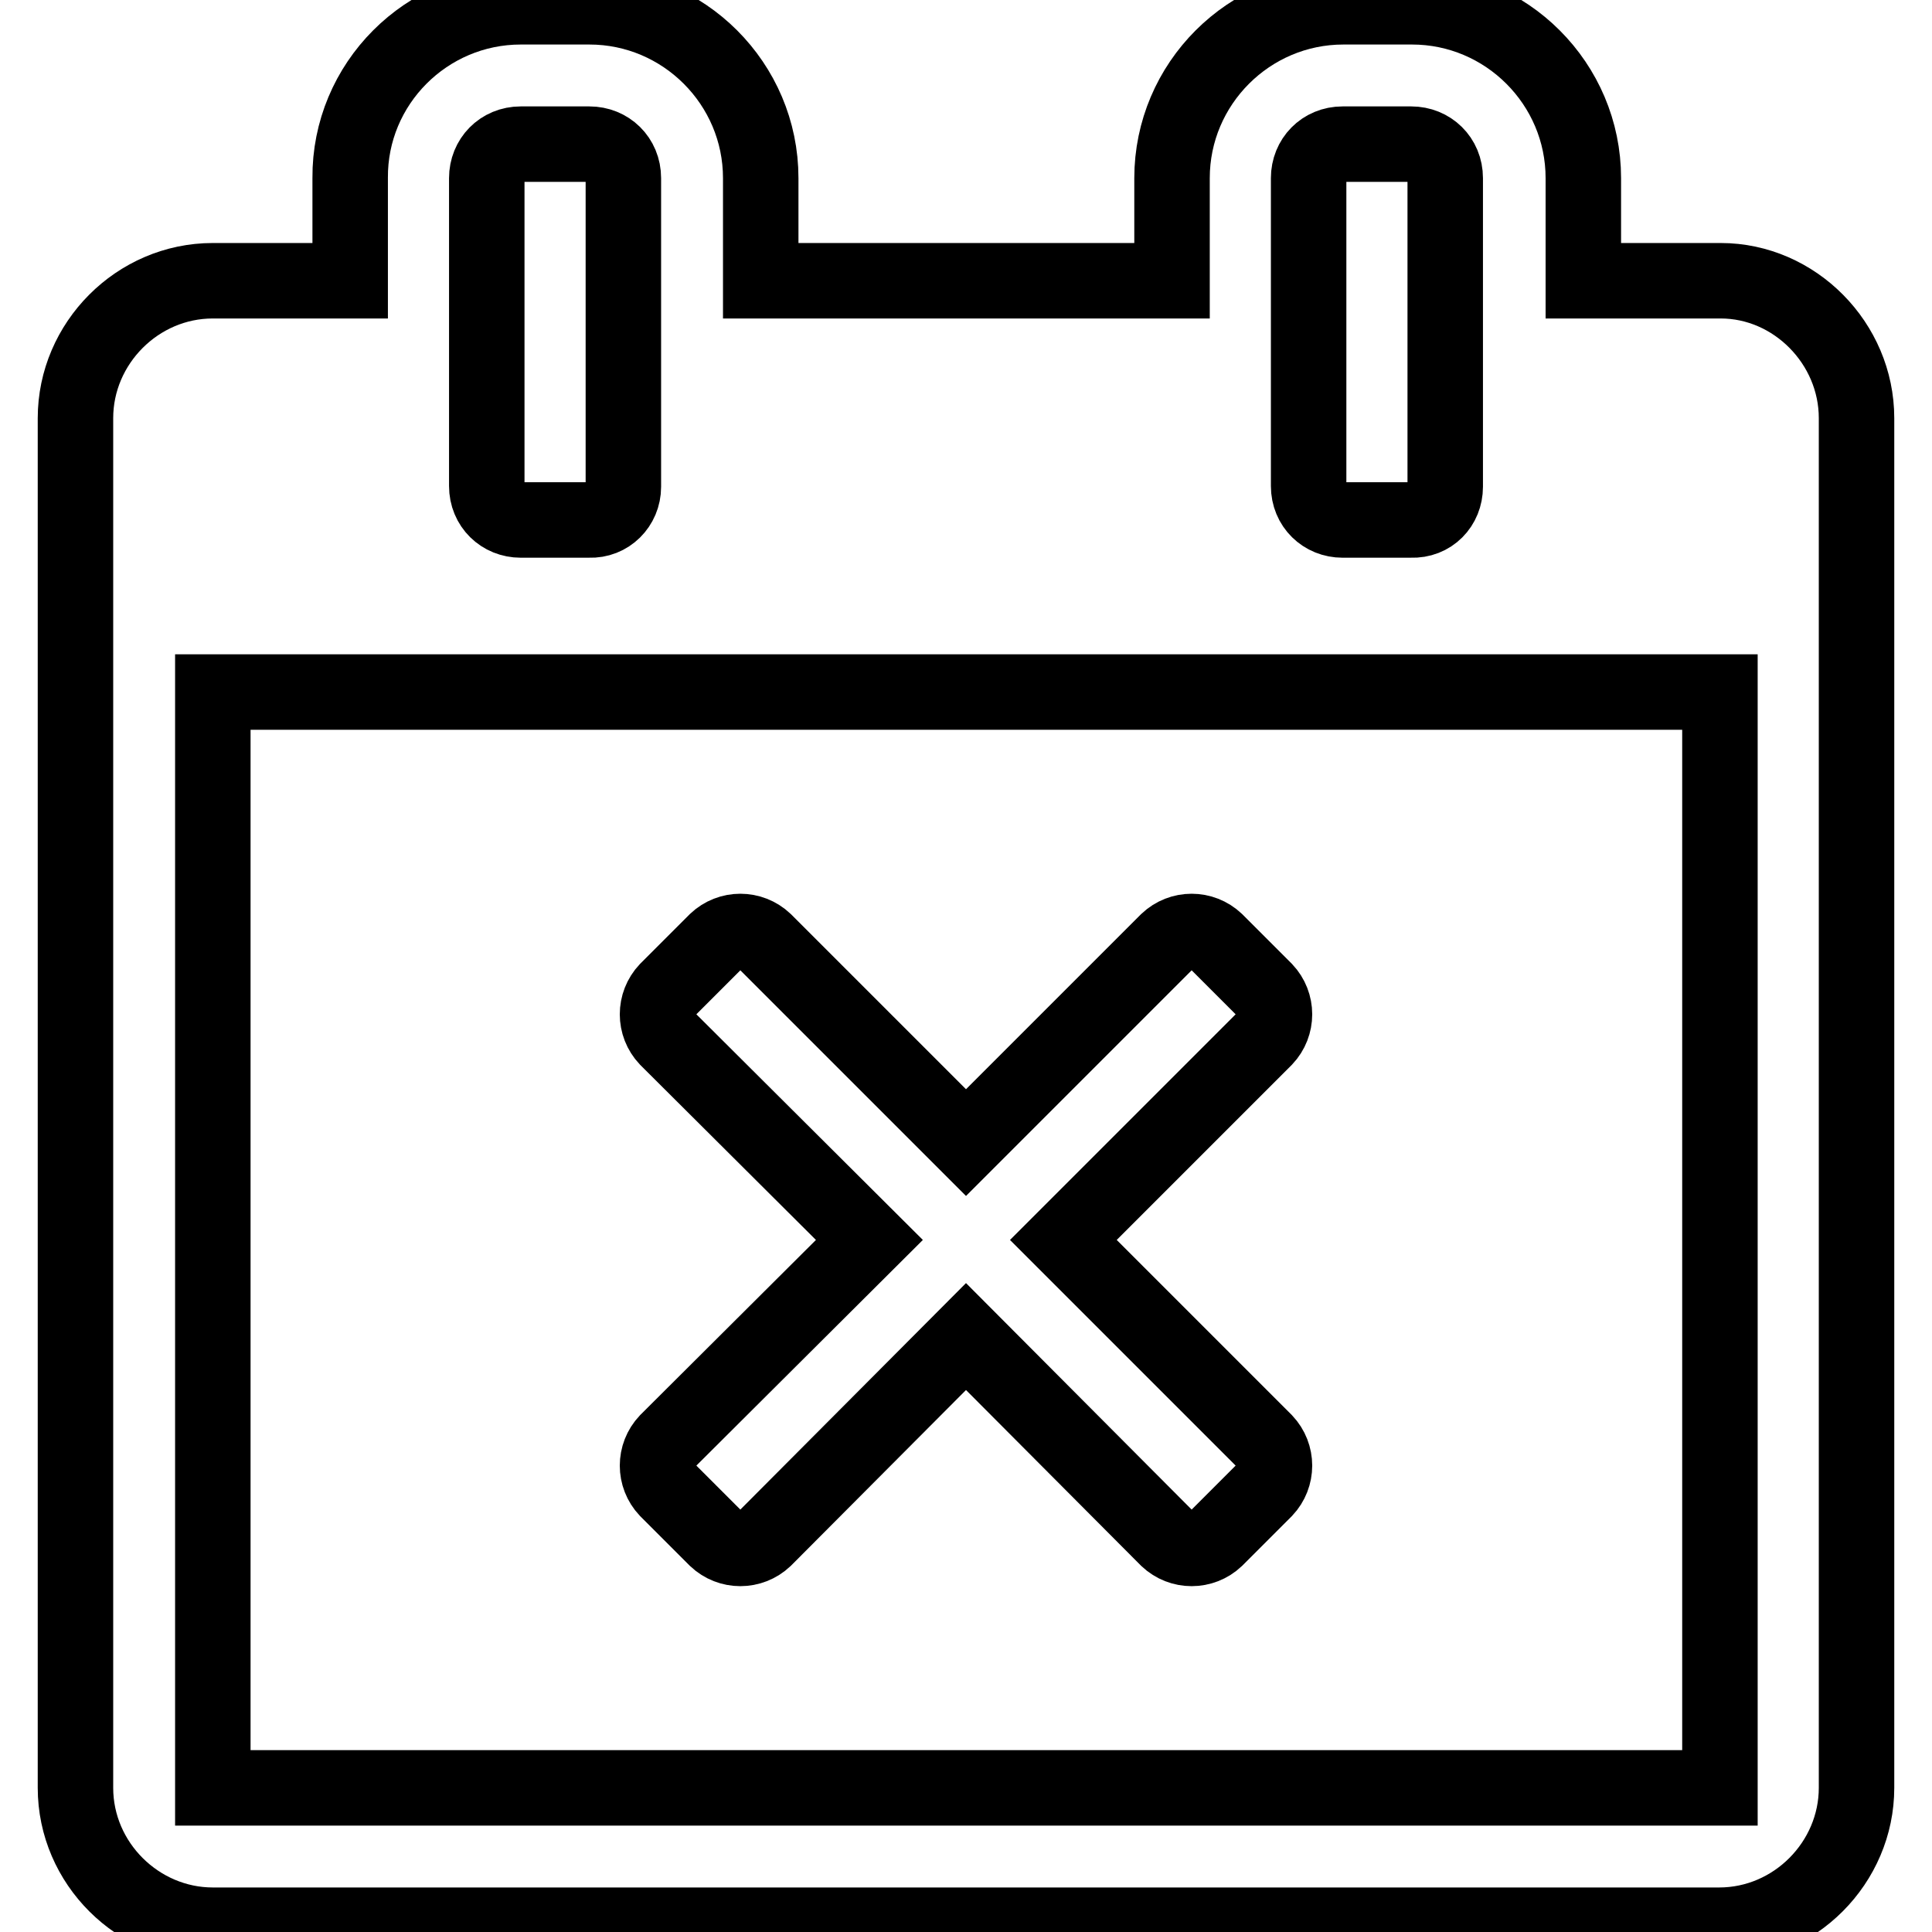 <?xml version="1.0" encoding="utf-8"?>
<!-- Svg Vector Icons : http://www.onlinewebfonts.com/icon -->
<!DOCTYPE svg PUBLIC "-//W3C//DTD SVG 1.1//EN" "http://www.w3.org/Graphics/SVG/1.1/DTD/svg11.dtd">
<svg version="1.1" xmlns="http://www.w3.org/2000/svg" xmlns:xlink="http://www.w3.org/1999/xlink" x="0px" y="0px" viewBox="0 0 256 256" enable-background="new 0 0 256 256" xml:space="preserve">
<g> <path stroke-width="10" fill-opacity="0" stroke="#000000"  d="M167.6,197.4l-6.5,6.5c-1.8,1.7-4.6,1.7-6.4,0L128,177.1l-26.7,26.8c-1.8,1.7-4.6,1.7-6.4,0l-6.5-6.5 c-1.7-1.8-1.7-4.6,0-6.4l26.8-26.7l-26.8-26.7c-1.7-1.8-1.7-4.6,0-6.4l6.5-6.5c1.8-1.7,4.6-1.7,6.4,0l26.7,26.7l26.7-26.7 c1.8-1.7,4.6-1.7,6.4,0l6.5,6.5c1.7,1.8,1.7,4.6,0,6.4l-26.7,26.7l26.7,26.7C169.3,192.8,169.3,195.6,167.6,197.4z M28.2,236.9 h199.7V91.7H28.2V236.9z M82.6,64.5V23.6c0-2.6-2-4.5-4.5-4.5H69c-2.6,0-4.5,2-4.5,4.5v40.8c0,2.6,2,4.5,4.5,4.5h9.1 C80.6,69,82.6,67,82.6,64.5z M191.5,64.5V23.6c0-2.6-2-4.5-4.5-4.5h-9.1c-2.6,0-4.5,2-4.5,4.5v40.8c0,2.6,2,4.5,4.5,4.5h9.1 C189.6,69,191.5,67,191.5,64.5z M246,55.4v181.5c0,9.9-8.2,18.2-18.2,18.2H28.2c-9.9,0-18.2-8.2-18.2-18.2V55.4 c0-9.9,8.2-18.2,18.2-18.2h18.2V23.6C46.3,11.1,56.5,0.9,69,0.9h9.1c12.5,0,22.7,10.2,22.7,22.7v13.6h54.5V23.6 c0-12.5,10.2-22.7,22.7-22.7h9.1c12.5,0,22.7,10.2,22.7,22.7v13.6h18.2C237.8,37.2,246,45.5,246,55.4L246,55.4z"/></g>
</svg>